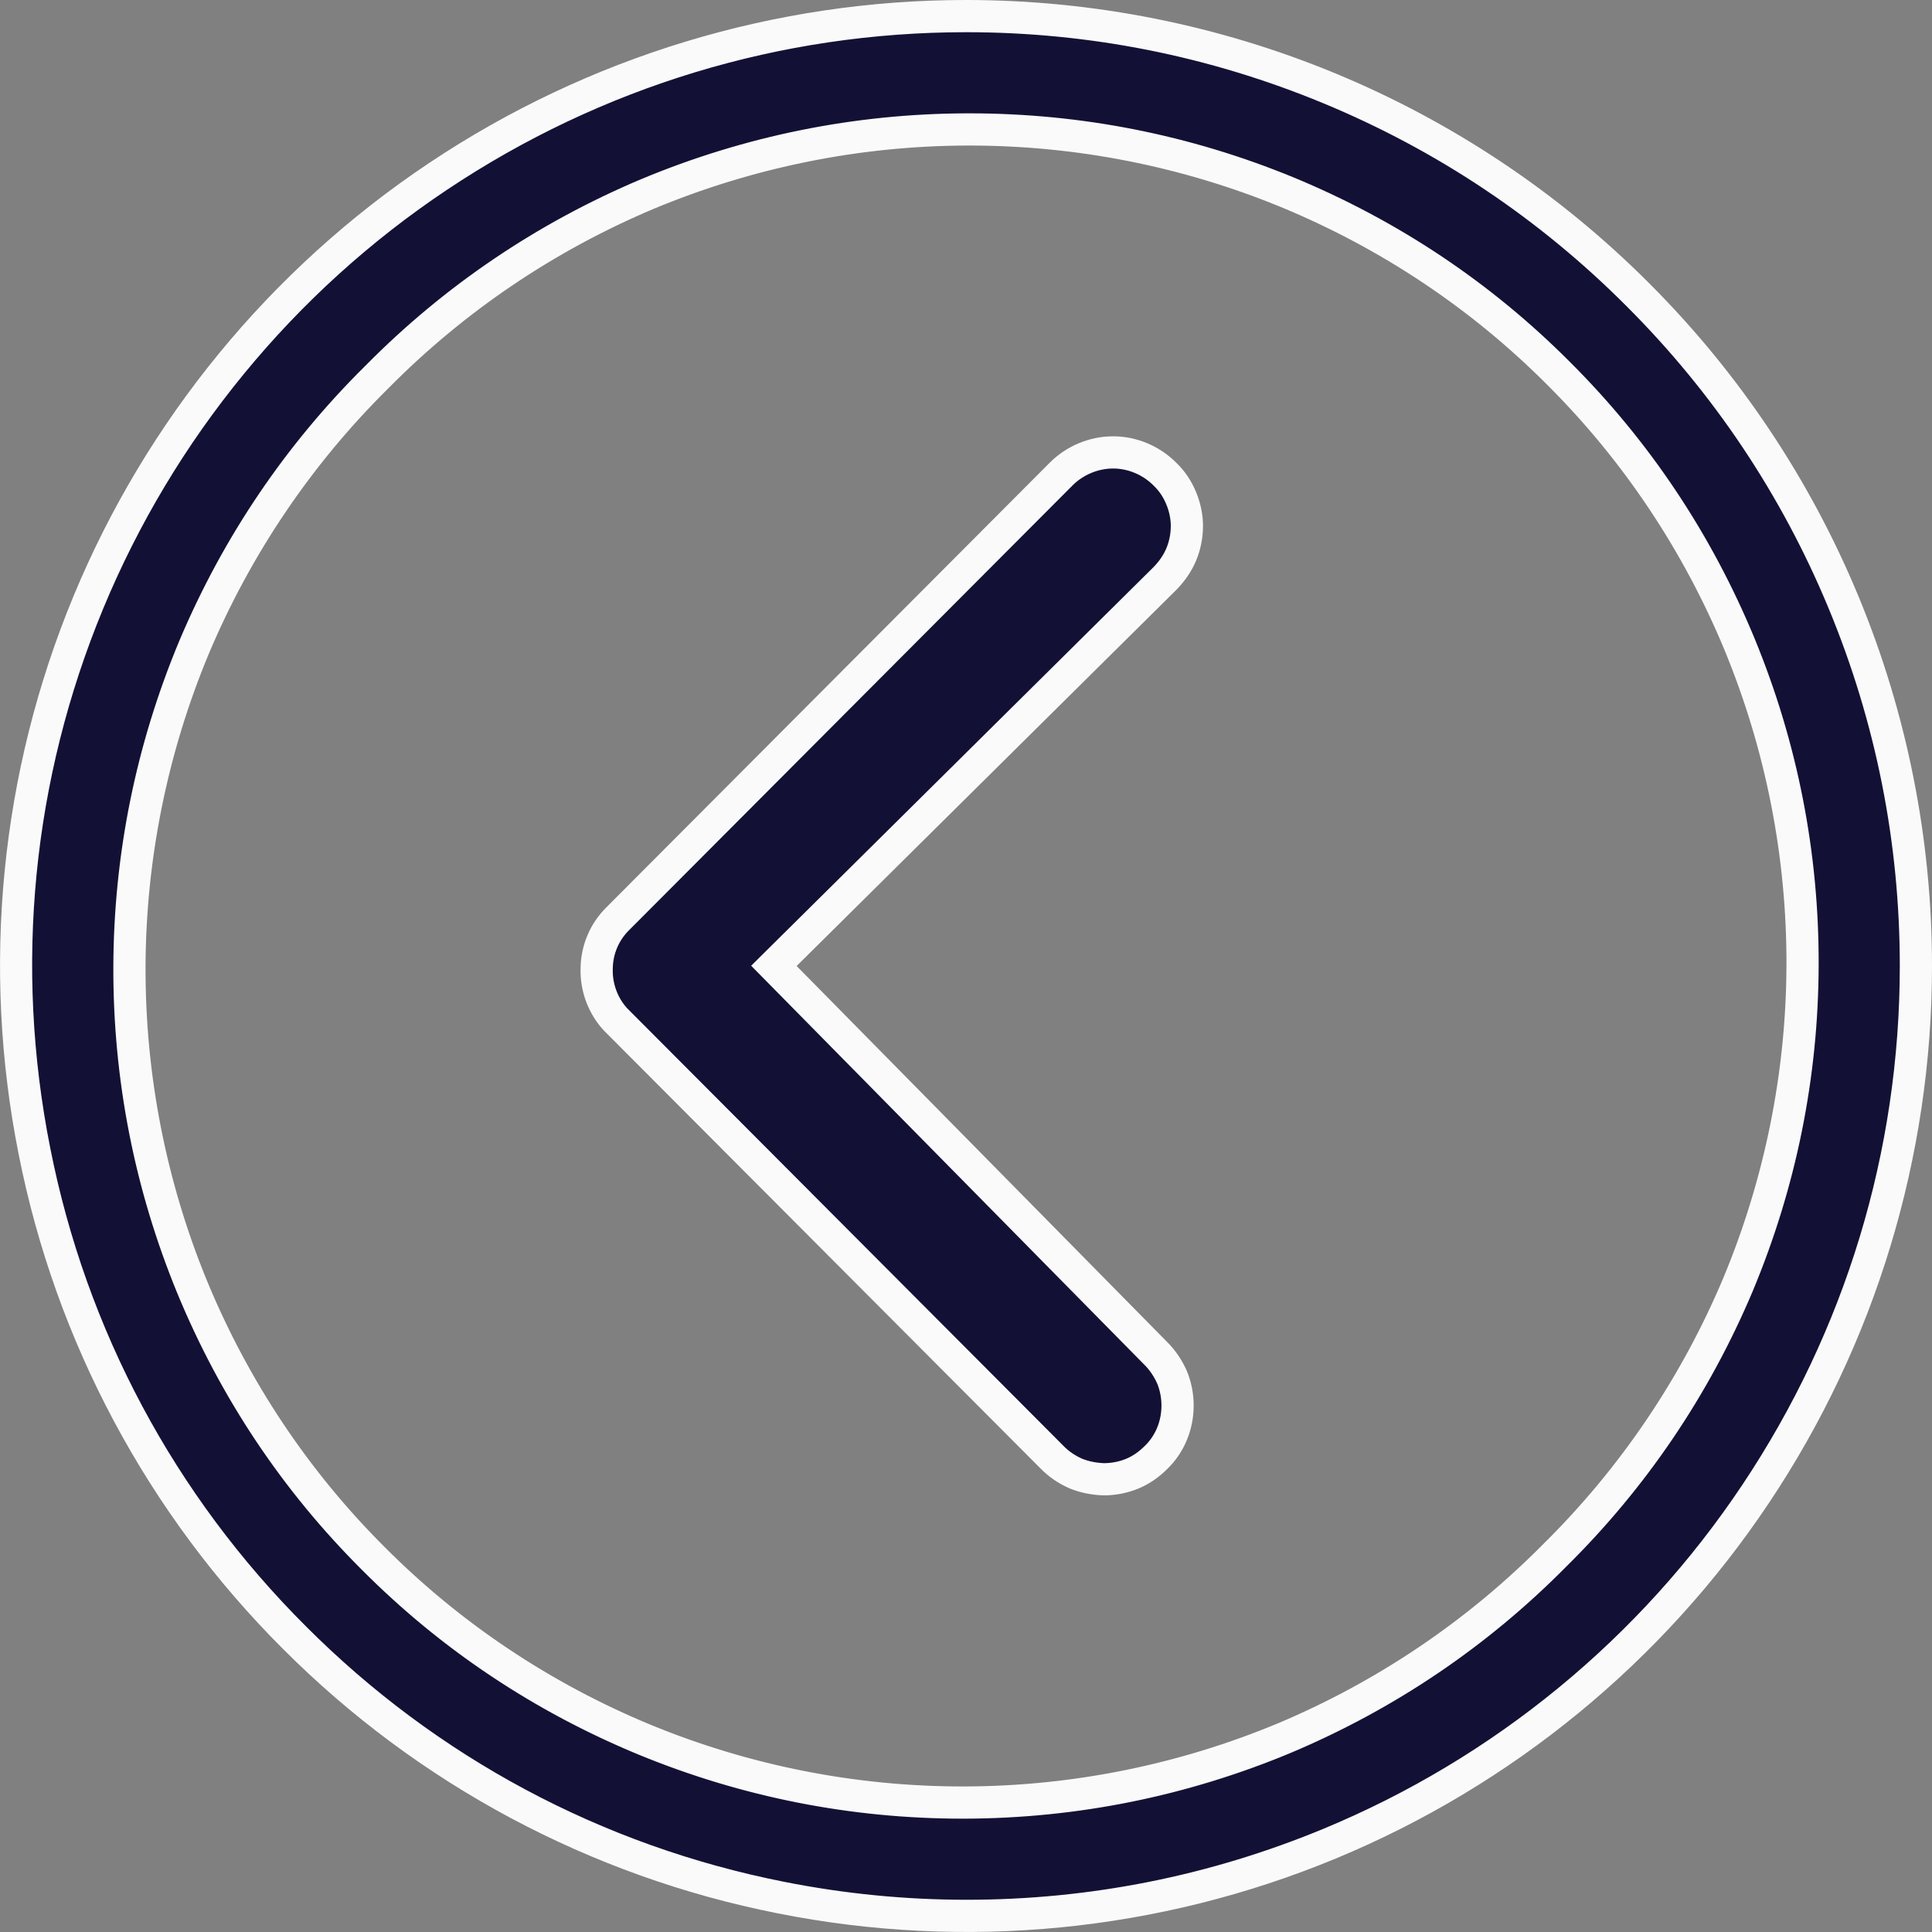 <svg xmlns="http://www.w3.org/2000/svg" xmlns:xlink="http://www.w3.org/1999/xlink" width="60" height="60" viewBox="0 0 60 60">
  <rect x="0" y="0" width="60" height="60" fill="#808080" stroke="none"/>
  <defs>
    <clipPath id="clip-path">
      <rect id="Rectangle_648" data-name="Rectangle 648" width="60" height="60" fill="#121135" stroke="#fafafa" stroke-width="1"/>
    </clipPath>
  </defs>
  <g id="Group_1311" data-name="Group 1311" clip-path="url(#clip-path)">
    <g id="Path_656" data-name="Path 656" transform="translate(-1684.611 -5487.37)" fill="#121135">
      <path d="M 1718.898 5533.31 C 1718.583 5533.301 1718.286 5533.24 1718.017 5533.13 C 1717.734 5533.004 1717.479 5532.829 1717.281 5532.624 L 1717.278 5532.62 L 1717.275 5532.617 L 1703.723 5519.024 C 1703.337 5518.603 1703.125 5518.031 1703.141 5517.454 L 1703.141 5517.451 L 1703.141 5517.447 C 1703.149 5516.857 1703.384 5516.306 1703.801 5515.897 L 1703.803 5515.895 L 1703.805 5515.893 L 1717.565 5502.093 C 1717.993 5501.666 1718.582 5501.42 1719.181 5501.42 C 1719.774 5501.42 1720.359 5501.666 1720.788 5502.094 L 1720.791 5502.097 L 1720.795 5502.101 C 1721.005 5502.302 1721.175 5502.555 1721.289 5502.831 L 1721.29 5502.833 L 1721.291 5502.835 C 1721.407 5503.109 1721.471 5503.417 1721.471 5503.7 C 1721.471 5504.006 1721.413 5504.302 1721.299 5504.58 C 1721.191 5504.84 1721.025 5505.089 1720.805 5505.319 L 1708.999 5517.015 L 1708.645 5517.366 L 1708.995 5517.721 L 1720.505 5529.401 C 1720.718 5529.614 1720.883 5529.857 1721.011 5530.146 C 1721.124 5530.422 1721.181 5530.716 1721.181 5531.02 C 1721.181 5531.326 1721.123 5531.622 1721.009 5531.899 C 1720.895 5532.176 1720.724 5532.428 1720.515 5532.63 L 1720.511 5532.633 L 1720.508 5532.637 C 1720.284 5532.859 1720.036 5533.028 1719.771 5533.138 C 1719.499 5533.25 1719.198 5533.309 1718.898 5533.31 Z" stroke="none"/>
      <path d="M 1719.181 5501.92 C 1718.714 5501.92 1718.253 5502.112 1717.919 5502.446 L 1704.151 5516.254 C 1703.828 5516.57 1703.647 5516.997 1703.641 5517.454 L 1703.641 5517.468 C 1703.628 5517.913 1703.79 5518.354 1704.084 5518.679 L 1717.642 5532.277 C 1717.793 5532.435 1717.991 5532.57 1718.213 5532.67 C 1718.423 5532.754 1718.655 5532.802 1718.905 5532.81 C 1719.137 5532.808 1719.371 5532.762 1719.58 5532.676 C 1719.785 5532.591 1719.978 5532.459 1720.154 5532.283 L 1720.168 5532.27 C 1720.328 5532.115 1720.459 5531.922 1720.547 5531.709 C 1720.636 5531.492 1720.681 5531.26 1720.681 5531.02 C 1720.681 5530.784 1720.637 5530.556 1720.551 5530.342 C 1720.449 5530.113 1720.318 5529.921 1720.154 5529.756 L 1720.149 5529.752 L 1707.939 5517.362 L 1720.448 5504.969 C 1720.623 5504.786 1720.754 5504.59 1720.837 5504.389 C 1720.926 5504.172 1720.971 5503.94 1720.971 5503.7 C 1720.971 5503.482 1720.921 5503.244 1720.83 5503.031 L 1720.826 5503.021 C 1720.739 5502.809 1720.608 5502.615 1720.448 5502.461 L 1720.434 5502.447 C 1720.099 5502.112 1719.642 5501.92 1719.181 5501.92 M 1719.181 5500.92 C 1719.911 5500.92 1720.621 5501.22 1721.141 5501.74 C 1721.401 5501.99 1721.611 5502.3 1721.751 5502.64 C 1721.891 5502.97 1721.971 5503.34 1721.971 5503.7 C 1721.971 5504.07 1721.901 5504.43 1721.761 5504.77 C 1721.621 5505.11 1721.411 5505.41 1721.161 5505.67 L 1709.351 5517.37 L 1720.861 5529.05 C 1721.121 5529.31 1721.321 5529.61 1721.471 5529.95 C 1721.611 5530.29 1721.681 5530.65 1721.681 5531.02 C 1721.681 5531.39 1721.611 5531.75 1721.471 5532.09 C 1721.331 5532.43 1721.121 5532.74 1720.861 5532.99 C 1720.601 5533.25 1720.301 5533.46 1719.961 5533.6 C 1719.621 5533.74 1719.251 5533.81 1718.891 5533.81 C 1718.521 5533.8 1718.161 5533.73 1717.821 5533.59 C 1717.481 5533.44 1717.171 5533.23 1716.921 5532.97 L 1703.361 5519.37 C 1702.881 5518.85 1702.621 5518.15 1702.641 5517.44 C 1702.651 5516.72 1702.941 5516.04 1703.451 5515.54 L 1717.211 5501.74 C 1717.731 5501.22 1718.441 5500.92 1719.181 5500.92 Z" stroke="none" fill="#fafafa"/>
    </g>
    <g id="Path_657" data-name="Path 657" transform="translate(-1679.999 -5487.37)" fill="#121135">
      <path d="M 1710.017 5546.869 C 1710.016 5546.869 1710.017 5546.869 1710.016 5546.869 C 1708.084 5546.869 1706.143 5546.678 1704.247 5546.3 C 1698.502 5545.165 1693.28 5542.373 1689.143 5538.227 C 1684.996 5534.09 1682.205 5528.868 1681.07 5523.123 C 1679.925 5517.378 1680.503 5511.485 1682.741 5506.082 C 1683.852 5503.4 1685.35 5500.901 1687.193 5498.656 C 1689.036 5496.411 1691.194 5494.456 1693.607 5492.846 C 1698.48 5489.591 1704.148 5487.87 1709.999 5487.87 C 1713.895 5487.87 1717.694 5488.625 1721.29 5490.116 C 1724.888 5491.606 1728.106 5493.759 1730.855 5496.513 C 1733.611 5499.264 1735.763 5502.481 1737.254 5506.079 C 1738.744 5509.675 1739.499 5513.474 1739.499 5517.37 C 1739.499 5523.221 1737.779 5528.89 1734.523 5533.762 C 1732.913 5536.175 1730.959 5538.333 1728.713 5540.176 C 1726.468 5542.019 1723.97 5543.517 1721.288 5544.628 C 1717.698 5546.115 1713.905 5546.869 1710.017 5546.869 Z M 1691.706 5499.077 C 1689.275 5501.477 1687.365 5504.299 1686.029 5507.466 C 1684.705 5510.635 1684.03 5513.977 1684.019 5517.398 C 1684.009 5520.826 1684.664 5524.171 1685.967 5527.34 C 1687.283 5530.527 1689.177 5533.365 1691.596 5535.774 C 1694.005 5538.193 1696.842 5540.086 1700.028 5541.402 C 1703.174 5542.695 1706.493 5543.35 1709.895 5543.35 L 1709.971 5543.35 C 1713.393 5543.339 1716.734 5542.664 1719.902 5541.341 C 1723.069 5540.005 1725.892 5538.095 1728.293 5535.664 C 1730.724 5533.263 1732.634 5530.44 1733.97 5527.274 C 1735.293 5524.105 1735.969 5520.764 1735.979 5517.341 C 1735.99 5513.914 1735.334 5510.569 1734.032 5507.4 C 1732.716 5504.213 1730.822 5501.375 1728.402 5498.965 C 1725.994 5496.547 1723.156 5494.654 1719.97 5493.338 C 1716.825 5492.045 1713.507 5491.39 1710.107 5491.39 L 1710.028 5491.39 C 1706.606 5491.4 1703.265 5492.076 1700.097 5493.398 C 1696.928 5494.736 1694.106 5496.646 1691.706 5499.077 Z" stroke="none"/>
      <path d="M 1709.999 5488.37 C 1704.247 5488.37 1698.675 5490.062 1693.884 5493.262 C 1691.513 5494.845 1689.392 5496.766 1687.58 5498.974 C 1685.768 5501.181 1684.295 5503.637 1683.203 5506.273 C 1681.003 5511.585 1680.435 5517.377 1681.56 5523.026 C 1682.676 5528.673 1685.42 5533.807 1689.497 5537.874 C 1693.563 5541.95 1698.697 5544.693 1704.345 5545.81 C 1706.209 5546.181 1708.117 5546.369 1710.016 5546.369 C 1713.839 5546.369 1717.567 5545.628 1721.097 5544.166 C 1723.733 5543.074 1726.189 5541.602 1728.396 5539.79 C 1730.603 5537.978 1732.525 5535.856 1734.108 5533.484 C 1737.308 5528.694 1738.999 5523.122 1738.999 5517.37 C 1738.999 5513.54 1738.256 5509.806 1736.792 5506.271 C 1735.326 5502.734 1733.211 5499.571 1730.501 5496.867 C 1727.799 5494.159 1724.635 5492.043 1721.099 5490.578 C 1717.564 5489.113 1713.829 5488.37 1709.999 5488.37 M 1728.646 5536.017 C 1726.199 5538.494 1723.323 5540.44 1720.094 5541.803 C 1716.866 5543.15 1713.46 5543.839 1709.972 5543.85 L 1709.895 5543.85 C 1706.428 5543.85 1703.044 5543.182 1699.838 5541.864 C 1696.59 5540.523 1693.697 5538.593 1691.244 5536.128 C 1688.777 5533.672 1686.846 5530.78 1685.504 5527.53 C 1684.177 5524.3 1683.509 5520.891 1683.519 5517.397 C 1683.53 5513.909 1684.219 5510.503 1685.568 5507.271 C 1686.93 5504.045 1688.876 5501.169 1691.352 5498.723 C 1693.798 5496.247 1696.674 5494.301 1699.904 5492.937 C 1703.133 5491.589 1706.539 5490.9 1710.026 5490.89 L 1710.107 5490.89 C 1713.573 5490.89 1716.955 5491.558 1720.161 5492.875 C 1723.409 5494.217 1726.301 5496.147 1728.755 5498.611 C 1731.222 5501.068 1733.152 5503.96 1734.494 5507.21 C 1735.822 5510.44 1736.49 5513.85 1736.479 5517.343 C 1736.469 5520.831 1735.78 5524.237 1734.431 5527.469 C 1733.069 5530.694 1731.123 5533.57 1728.646 5536.017 M 1709.999 5487.37 C 1717.959 5487.37 1725.589 5490.53 1731.209 5496.16 C 1736.839 5501.78 1739.999 5509.41 1739.999 5517.37 C 1739.999 5523.3 1738.239 5529.1 1734.939 5534.04 C 1731.649 5538.97 1726.959 5542.82 1721.479 5545.09 C 1715.999 5547.36 1709.969 5547.95 1704.149 5546.79 C 1698.329 5545.64 1692.979 5542.78 1688.789 5538.58 C 1684.589 5534.39 1681.729 5529.04 1680.579 5523.22 C 1679.419 5517.4 1680.009 5511.37 1682.279 5505.89 C 1684.549 5500.41 1688.399 5495.72 1693.329 5492.43 C 1698.269 5489.13 1704.069 5487.37 1709.999 5487.37 Z M 1709.895 5542.85 C 1709.92 5542.85 1709.944 5542.85 1709.969 5542.85 C 1713.309 5542.84 1716.619 5542.17 1719.709 5540.88 C 1722.789 5539.58 1725.589 5537.69 1727.939 5535.31 C 1730.319 5532.96 1732.209 5530.16 1733.509 5527.08 C 1734.799 5523.99 1735.469 5520.68 1735.479 5517.34 C 1735.489 5513.99 1734.839 5510.68 1733.569 5507.59 C 1732.289 5504.49 1730.419 5501.68 1728.049 5499.32 C 1725.689 5496.95 1722.879 5495.08 1719.779 5493.8 C 1716.713 5492.54 1713.431 5491.89 1710.107 5491.89 C 1710.081 5491.89 1710.055 5491.89 1710.029 5491.89 C 1706.689 5491.9 1703.379 5492.57 1700.289 5493.86 C 1697.209 5495.16 1694.409 5497.05 1692.059 5499.43 C 1689.679 5501.78 1687.789 5504.58 1686.489 5507.66 C 1685.199 5510.75 1684.529 5514.06 1684.519 5517.4 C 1684.509 5520.75 1685.159 5524.06 1686.429 5527.15 C 1687.709 5530.25 1689.579 5533.06 1691.949 5535.42 C 1694.309 5537.79 1697.119 5539.66 1700.219 5540.94 C 1703.286 5542.201 1706.57 5542.85 1709.895 5542.85 Z" stroke="none" fill="#fafafa"/>
    </g>
  </g>
</svg>
